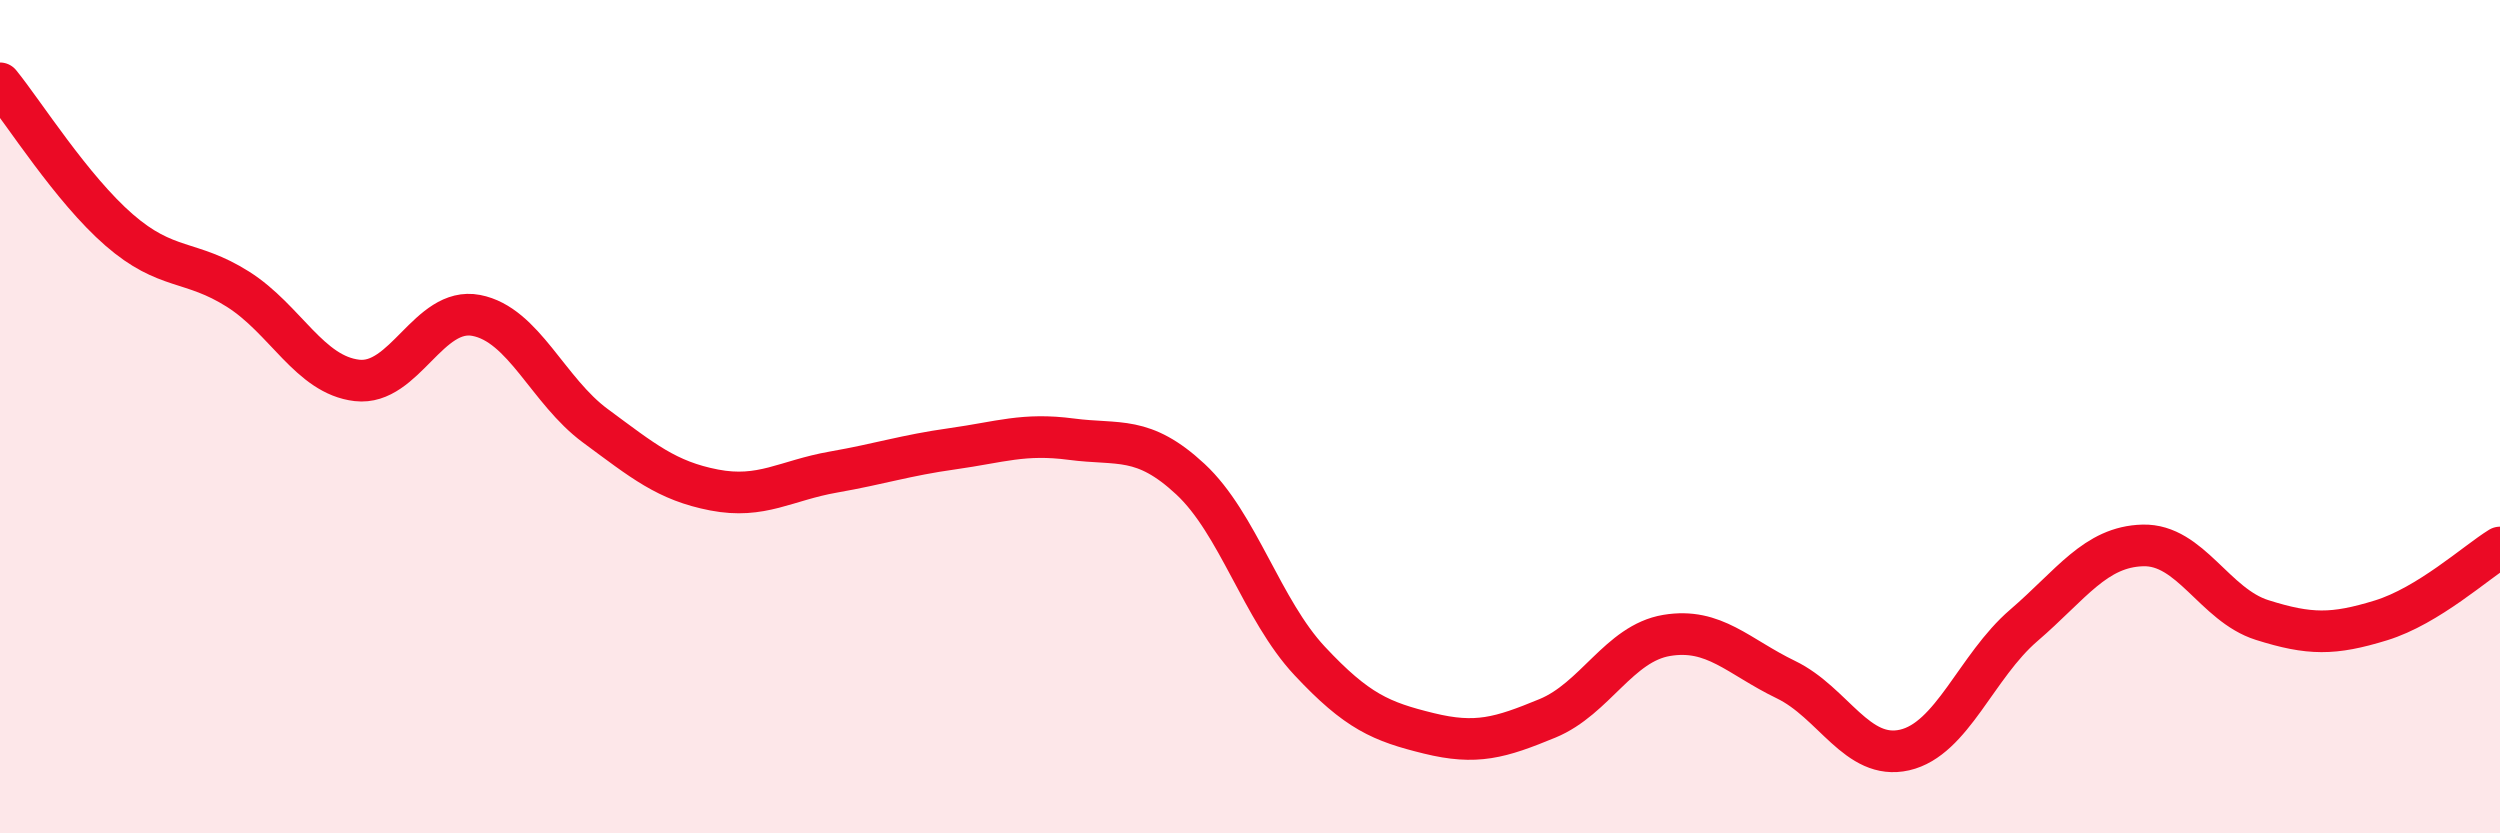 
    <svg width="60" height="20" viewBox="0 0 60 20" xmlns="http://www.w3.org/2000/svg">
      <path
        d="M 0,2 C 0.57,2.7 1.72,4.53 2.86,5.52 C 4,6.51 4.57,6.22 5.71,6.94 C 6.85,7.66 7.43,9 8.57,9.13 C 9.71,9.26 10.29,7.35 11.43,7.57 C 12.57,7.79 13.15,9.38 14.29,10.22 C 15.43,11.06 16,11.54 17.14,11.76 C 18.28,11.98 18.86,11.53 20,11.33 C 21.14,11.13 21.72,10.93 22.86,10.77 C 24,10.61 24.57,10.39 25.71,10.54 C 26.85,10.69 27.43,10.44 28.57,11.5 C 29.71,12.56 30.29,14.64 31.43,15.86 C 32.57,17.08 33.15,17.32 34.29,17.6 C 35.43,17.88 36,17.71 37.14,17.24 C 38.28,16.77 38.86,15.44 40,15.25 C 41.14,15.06 41.72,15.76 42.86,16.31 C 44,16.86 44.57,18.26 45.71,18 C 46.85,17.74 47.43,15.99 48.57,15.01 C 49.71,14.03 50.29,13.12 51.43,13.09 C 52.57,13.06 53.15,14.52 54.29,14.88 C 55.43,15.24 56,15.24 57.14,14.89 C 58.28,14.54 59.43,13.49 60,13.14L60 20L0 20Z"
        fill="#EB0A25"
        opacity="0.1"
        stroke-linecap="round"
        stroke-linejoin="round"
      />
      <path
        d="M 0,2 C 0.57,2.7 1.72,4.53 2.86,5.52 C 4,6.51 4.57,6.22 5.71,6.94 C 6.85,7.66 7.43,9 8.57,9.13 C 9.71,9.26 10.29,7.35 11.43,7.57 C 12.57,7.79 13.15,9.38 14.29,10.22 C 15.43,11.06 16,11.54 17.14,11.76 C 18.28,11.98 18.86,11.53 20,11.33 C 21.14,11.13 21.72,10.93 22.86,10.77 C 24,10.61 24.57,10.39 25.71,10.54 C 26.85,10.69 27.43,10.44 28.57,11.5 C 29.71,12.56 30.29,14.64 31.43,15.86 C 32.57,17.08 33.15,17.32 34.29,17.6 C 35.43,17.88 36,17.71 37.14,17.24 C 38.28,16.77 38.86,15.44 40,15.25 C 41.14,15.06 41.72,15.76 42.86,16.31 C 44,16.86 44.57,18.26 45.71,18 C 46.85,17.74 47.43,15.99 48.57,15.01 C 49.71,14.03 50.29,13.12 51.43,13.09 C 52.57,13.06 53.15,14.52 54.29,14.88 C 55.43,15.24 56,15.24 57.14,14.89 C 58.28,14.54 59.43,13.49 60,13.14"
        stroke="#EB0A25"
        stroke-width="1"
        fill="none"
        stroke-linecap="round"
        stroke-linejoin="round"
      />
    </svg>
  